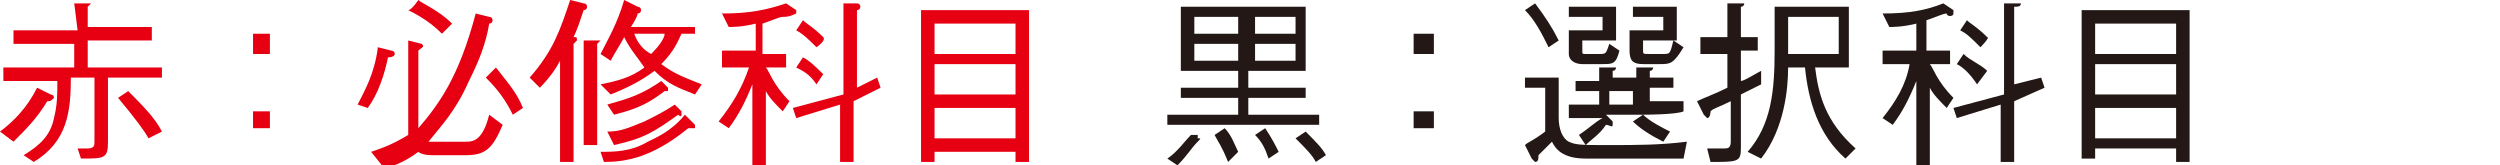 <?xml version="1.0" encoding="utf-8"?>
<!-- Generator: Adobe Illustrator 27.3.1, SVG Export Plug-In . SVG Version: 6.00 Build 0)  -->
<svg version="1.1" id="_レイヤー_2" xmlns="http://www.w3.org/2000/svg" xmlns:xlink="http://www.w3.org/1999/xlink" x="0px"
	 y="0px" viewBox="0 0 74.1 4.9" style="enable-background:new 0 0 74.1 4.9;" xml:space="preserve">
<style type="text/css">
	.st0{fill:#E60012;}
	.st1{fill:#231815;}
</style>
<g id="_レイヤー_1-2">
	<path class="st0" d="M0,3.9c0.4-0.3,0.8-0.7,1.1-1.3l0.4,0.2c0,0,0.1,0,0.1,0.1C1.5,3,1.5,3,1.4,3c-0.3,0.5-0.6,0.8-1,1.2L0,3.9
		L0,3.9z M2.2,0.1l0.4,0c0,0,0.1,0,0.1,0c0,0-0.1,0.1-0.1,0.1v0.6h1.9v0.4H2.6V2h2.2v0.3H3.2v1.9c0,0.5-0.1,0.5-0.8,0.5L2.3,4.4
		c0.2,0,0.3,0,0.3,0c0.2,0,0.2-0.1,0.2-0.2V2.3H2.1c0,1-0.1,1.9-1.1,2.5L0.7,4.6C1.2,4.3,1.5,4,1.6,3.5c0.1-0.4,0.1-0.7,0.1-1.1H0.1
		V2h2.1V1.3H0.4V0.9h1.9L2.2,0.1L2.2,0.1z M3.8,2.7c0.4,0.4,0.8,0.8,1,1.2L4.4,4.1C4.3,3.9,4,3.5,3.5,2.9C3.5,2.9,3.8,2.7,3.8,2.7z"
		/>
	<path class="st0" d="M8,1.6H7.5V1H8C8,1,8,1.6,8,1.6z M8,3.8H7.5V3.3H8V3.8z"/>
	<path class="st0" d="M10.6,3.1c0.2-0.4,0.5-0.9,0.6-1.7l0.4,0.1c0,0,0.1,0,0.1,0.1c0,0,0,0.1-0.2,0.1c-0.1,0.5-0.3,1.1-0.6,1.5
		L10.6,3.1L10.6,3.1z M12.5,1.3C12.5,1.3,12.6,1.3,12.5,1.3c0.1,0.1,0,0.1-0.1,0.2v2.3c0.6-0.7,1.2-1.5,1.7-3.4l0.4,0.1
		c0.1,0,0.1,0.1,0.1,0.1c0,0.1-0.1,0.1-0.1,0.1c-0.1,0.6-0.3,1.1-0.6,1.7c-0.4,0.9-0.8,1.3-1.2,1.8c0,0,0.1,0,0.2,0h0.9
		c0.2,0,0.5,0,0.7-0.8l0.4,0.3c-0.3,0.7-0.5,0.9-1.1,0.9h-1c-0.3,0-0.4-0.1-0.4-0.1c-0.4,0.3-0.7,0.4-1,0.5L11,4.5
		c0.3-0.1,0.6-0.2,1.1-0.5c0-0.1,0-0.1,0-0.2V1.2L12.5,1.3L12.5,1.3z M12.4,0c0.1,0.1,0.6,0.3,1,0.7l-0.3,0.3
		c-0.3-0.3-0.6-0.5-1-0.7C12.2,0.3,12.4,0,12.4,0z M14.7,2c0.3,0.4,0.6,0.7,0.8,1.2l-0.3,0.2C15,3,14.8,2.7,14.4,2.3
		C14.4,2.3,14.7,2,14.7,2z"/>
	<path class="st0" d="M15.7,2.3c0.7-0.8,0.9-1.4,1.2-2.3l0.4,0.1c0,0,0.1,0,0.1,0.1c0,0.1-0.1,0.1-0.1,0.1c-0.1,0.3-0.2,0.6-0.3,0.8
		c0.1,0,0.1,0,0.1,0.1c0,0-0.1,0.1-0.1,0.1v3.5h-0.4v-3C16.5,2,16.3,2.3,16,2.6L15.7,2.3L15.7,2.3z M17.3,1.2l0.4,0
		c0.1,0,0.1,0,0.1,0c0,0-0.1,0.1-0.1,0.1v3h-0.4C17.3,4.4,17.3,1.2,17.3,1.2z M17.8,2.5c0.5-0.1,0.9-0.2,1.3-0.5
		c-0.2-0.3-0.4-0.5-0.6-0.9c-0.1,0.2-0.3,0.5-0.4,0.7l-0.3-0.2C18,1.2,18.3,0.7,18.5,0l0.4,0.2c0,0,0.1,0,0.1,0.1
		c0,0.1-0.1,0.1-0.1,0.1c0,0.1-0.2,0.4-0.2,0.4h1.9V1h-0.4c-0.1,0.2-0.2,0.5-0.6,0.9c0.4,0.3,0.7,0.4,1.2,0.6l-0.2,0.3
		c-0.5-0.2-0.8-0.3-1.2-0.7c-0.4,0.3-0.8,0.5-1.3,0.7L17.8,2.5L17.8,2.5z M17.8,4.5c0.4,0,0.9,0,1.4-0.3c0.2-0.1,0.7-0.3,1.1-0.8
		l0.3,0.3c0,0,0,0,0,0.1c0,0,0,0-0.1,0s0,0-0.1,0c-1.1,0.9-1.9,1-2.5,1L17.8,4.5L17.8,4.5z M18,3.1c0.3-0.1,0.9-0.2,1.6-0.7l0.2,0.2
		c0,0,0,0,0,0.1c0,0,0,0,0,0c0,0-0.1,0-0.1,0c-0.4,0.3-0.7,0.5-1.5,0.7L18,3.1L18,3.1z M18,3.9c0.4,0,0.6-0.1,1.1-0.3
		c0.4-0.2,0.6-0.3,0.9-0.5l0.2,0.2c0,0,0,0,0,0.1c0,0.1-0.1,0-0.1,0c-0.7,0.5-1,0.7-1.9,0.9L18,3.9L18,3.9z M18.8,1
		c0.1,0.3,0.3,0.5,0.5,0.6c0.3-0.3,0.4-0.5,0.4-0.6C19.7,1,18.8,1,18.8,1z"/>
	<path class="st0" d="M23.2,0.5c-0.1,0-0.3,0.1-0.6,0.2v0.9h0.7v0.4h-0.6c0.1,0.1,0.2,0.5,0.7,1l-0.2,0.3c-0.2-0.2-0.4-0.4-0.5-0.6
		v2.3h-0.4V2.5c-0.2,0.5-0.4,0.9-0.7,1.3l-0.3-0.2c0.4-0.5,0.7-1,0.9-1.6h-0.8V1.5h1V0.7c-0.4,0.1-0.7,0.1-0.8,0.1l-0.2-0.4
		c0.8,0,1.3-0.1,1.9-0.3l0.3,0.2c0,0,0,0,0,0.1C23.4,0.5,23.3,0.5,23.2,0.5z M25.3,3v1.8h-0.4V3.1l-1.3,0.4l-0.1-0.3l1.5-0.4V0.1
		l0.4,0c0,0,0.1,0,0.1,0.1c0,0.1-0.1,0.1-0.1,0.1v2.3L26,2.3l0.1,0.3L25.3,3L25.3,3z M24.2,2.5c-0.2-0.3-0.4-0.4-0.6-0.5l0.2-0.3
		C24,1.8,24.2,2,24.4,2.2L24.2,2.5L24.2,2.5z M24.2,1.4C24,1.2,23.8,1,23.6,0.9l0.2-0.3c0.1,0.1,0.3,0.2,0.6,0.5
		C24.5,1.2,24.2,1.4,24.2,1.4z"/>
	<path class="st0" d="M30.1,4.8V4.5h-2.4v0.3h-0.4V0.3h3.2v4.5C30.5,4.8,30.1,4.8,30.1,4.8z M30.1,0.7h-2.4v0.9h2.4V0.7z M30.1,1.9
		h-2.4v0.9h2.4C30.1,2.8,30.1,1.9,30.1,1.9z M30.1,3.2h-2.4v0.9h2.4V3.2z"/>
	<path class="st1" d="M35.5,4.2c-0.2,0.2-0.3,0.4-0.6,0.7l-0.3-0.2c0.3-0.2,0.5-0.5,0.7-0.7L35.5,4c0,0,0,0,0,0.1
		C35.6,4.1,35.6,4.1,35.5,4.2z M34.6,3.8V3.4h2.1V2.9h-1.7V2.6h1.7V2.1h-1.7V0.2h3.7v1.9h-1.7v0.5h1.7v0.3h-1.7v0.5h2.1v0.3H34.6
		L34.6,3.8z M36.7,0.5h-1.3V1h1.3V0.5z M36.7,1.3h-1.3v0.5h1.3V1.3z M36.4,4.8C36.2,4.3,36.1,4.2,36,4l0.3-0.2
		c0.2,0.2,0.3,0.5,0.4,0.7L36.4,4.8z M38.4,0.5h-1.2V1h1.2V0.5z M38.4,1.3h-1.2v0.5h1.2V1.3z M37.6,4.7c-0.1-0.3-0.2-0.5-0.4-0.7
		l0.3-0.2c0.2,0.3,0.3,0.5,0.4,0.7L37.6,4.7z M39,4.8c-0.1-0.2-0.3-0.4-0.6-0.7l0.3-0.2c0.3,0.3,0.5,0.5,0.6,0.7L39,4.8L39,4.8z"/>
	<path class="st1" d="M42.5,1.6h-0.6V1h0.6C42.5,1,42.5,1.6,42.5,1.6z M42.5,3.8h-0.6V3.3h0.6V3.8z"/>
	<path class="st1" d="M49.9,4.7c-2.2,0-2.4,0-2.9,0c-0.7,0-0.9-0.3-1-0.5c-0.1,0.1-0.2,0.2-0.4,0.4c0,0.1,0,0.2-0.1,0.2
		c0,0,0,0-0.1-0.1l-0.2-0.4c0.1-0.1,0.2-0.1,0.6-0.4V2.6h-0.6V2.3h1v1.2c0,0.3,0.1,0.6,0.3,0.7s0.4,0.1,1.2,0.1s1.5,0,2.3-0.1
		C50,4.2,49.9,4.7,49.9,4.7z M45.9,1.4c-0.2-0.4-0.4-0.8-0.7-1.1l0.3-0.2c0.3,0.4,0.5,0.7,0.7,1.1L45.9,1.4L45.9,1.4z M48.7,3.4
		c0.2,0.2,0.6,0.4,0.8,0.5l-0.2,0.3c-0.4-0.2-0.7-0.4-0.9-0.6L48.7,3.4l-1.1,0l0.2,0.2c0,0,0,0.1,0,0.1c0,0.1-0.1,0-0.2,0
		C47.4,4,47.2,4.1,47,4.3L46.8,4c0.3-0.2,0.5-0.4,0.7-0.5h-1V3.1h0.9V2.7h-0.7V2.4h0.7V2l0.4,0c0,0,0.1,0,0.1,0s0,0.1-0.1,0.1v0.2
		h0.7V2l0.4,0c0.1,0,0.1,0,0.1,0s0,0.1-0.1,0.1v0.2h0.7v0.3h-0.7v0.4h1v0.3C49.7,3.4,48.7,3.4,48.7,3.4z M47.5,1.9h-0.6
		c-0.2,0-0.4-0.1-0.4-0.3V0.9h1V0.5h-1V0.2h1.4v1h-1v0.3c0,0.1,0,0.1,0.1,0.1h0.4c0.2,0,0.2,0,0.3-0.3L48,1.5
		C47.9,1.9,47.8,1.9,47.5,1.9L47.5,1.9z M48.4,2.7h-0.7v0.4h0.7V2.7z M49.2,1.9h-0.5c-0.3,0-0.4-0.1-0.4-0.4V0.9h1V0.5h-0.9V0.2h1.3
		v1h-1v0.3c0,0.1,0,0.1,0.2,0.1h0.4c0.2,0,0.2,0,0.3-0.4l0.3,0.2C49.6,1.9,49.5,1.9,49.2,1.9L49.2,1.9z"/>
	<path class="st1" d="M51.6,2.8v1.6c0,0.4-0.1,0.4-0.9,0.4l-0.1-0.4c0.1,0,0.3,0,0.5,0c0.1,0,0.2,0,0.2-0.2V3
		c-0.4,0.2-0.5,0.2-0.6,0.3c0,0,0,0.2-0.1,0.2c0,0-0.1-0.1-0.1-0.1l-0.2-0.4c0.2-0.1,0.5-0.2,0.9-0.4v-1h-0.8V1.1h0.8V0.1l0.4,0
		c0.1,0,0.1,0,0.1,0s0,0.1-0.1,0.1v0.9h0.5v0.4h-0.5v0.9c0.1,0,0.4-0.2,0.6-0.3v0.4C52,2.6,51.8,2.7,51.6,2.8L51.6,2.8z M54.7,4.7
		C53.9,4,53.6,3,53.5,2H53c0,0.6-0.1,1.8-0.8,2.7l-0.4-0.2c0.7-0.8,0.8-1.8,0.8-3c0-0.6,0-0.9,0-1.3h2.2V2h-1
		c0.1,0.8,0.3,1.6,1.2,2.4L54.7,4.7L54.7,4.7z M54.5,0.5H53c0,0.3,0,0.8,0,1.1h1.5C54.5,1.7,54.5,0.5,54.5,0.5z"/>
	<path class="st1" d="M57.7,0.4c-0.1,0-0.3,0.1-0.6,0.2v0.9h0.7v0.4h-0.6c0.1,0.1,0.2,0.5,0.7,1l-0.2,0.3c-0.2-0.2-0.4-0.4-0.5-0.6
		v2.3h-0.4V2.4c-0.2,0.5-0.4,0.9-0.7,1.3l-0.3-0.2c0.4-0.5,0.7-1,0.8-1.6h-0.8V1.5h1V0.7c-0.4,0.1-0.7,0.1-0.8,0.1l-0.2-0.4
		c0.8,0,1.3-0.1,1.8-0.3l0.3,0.2c0,0,0,0,0,0.1C57.9,0.5,57.7,0.5,57.7,0.4z M59.7,3v1.8h-0.4V3.1L58,3.5l-0.1-0.3l1.5-0.4V0.1
		l0.4,0c0,0,0.1,0,0.1,0c0,0.1-0.1,0.1-0.2,0.1v2.3l0.8-0.2l0.1,0.3L59.7,3L59.7,3z M58.6,2.5C58.4,2.2,58.2,2,58,1.9l0.2-0.3
		c0.2,0.2,0.5,0.3,0.7,0.5L58.6,2.5L58.6,2.5z M58.7,1.4c-0.3-0.3-0.4-0.4-0.6-0.5l0.2-0.3c0.1,0.1,0.3,0.2,0.6,0.5
		C59,1.1,58.7,1.4,58.7,1.4z"/>
	<path class="st1" d="M64.5,4.8V4.4h-2.4v0.3h-0.4V0.3h3.2v4.5H64.5z M64.5,0.7h-2.4v0.9h2.4V0.7z M64.5,1.9h-2.4v0.9h2.4
		C64.5,2.8,64.5,1.9,64.5,1.9z M64.5,3.2h-2.4v0.9h2.4V3.2z"/>
</g>
</svg>
